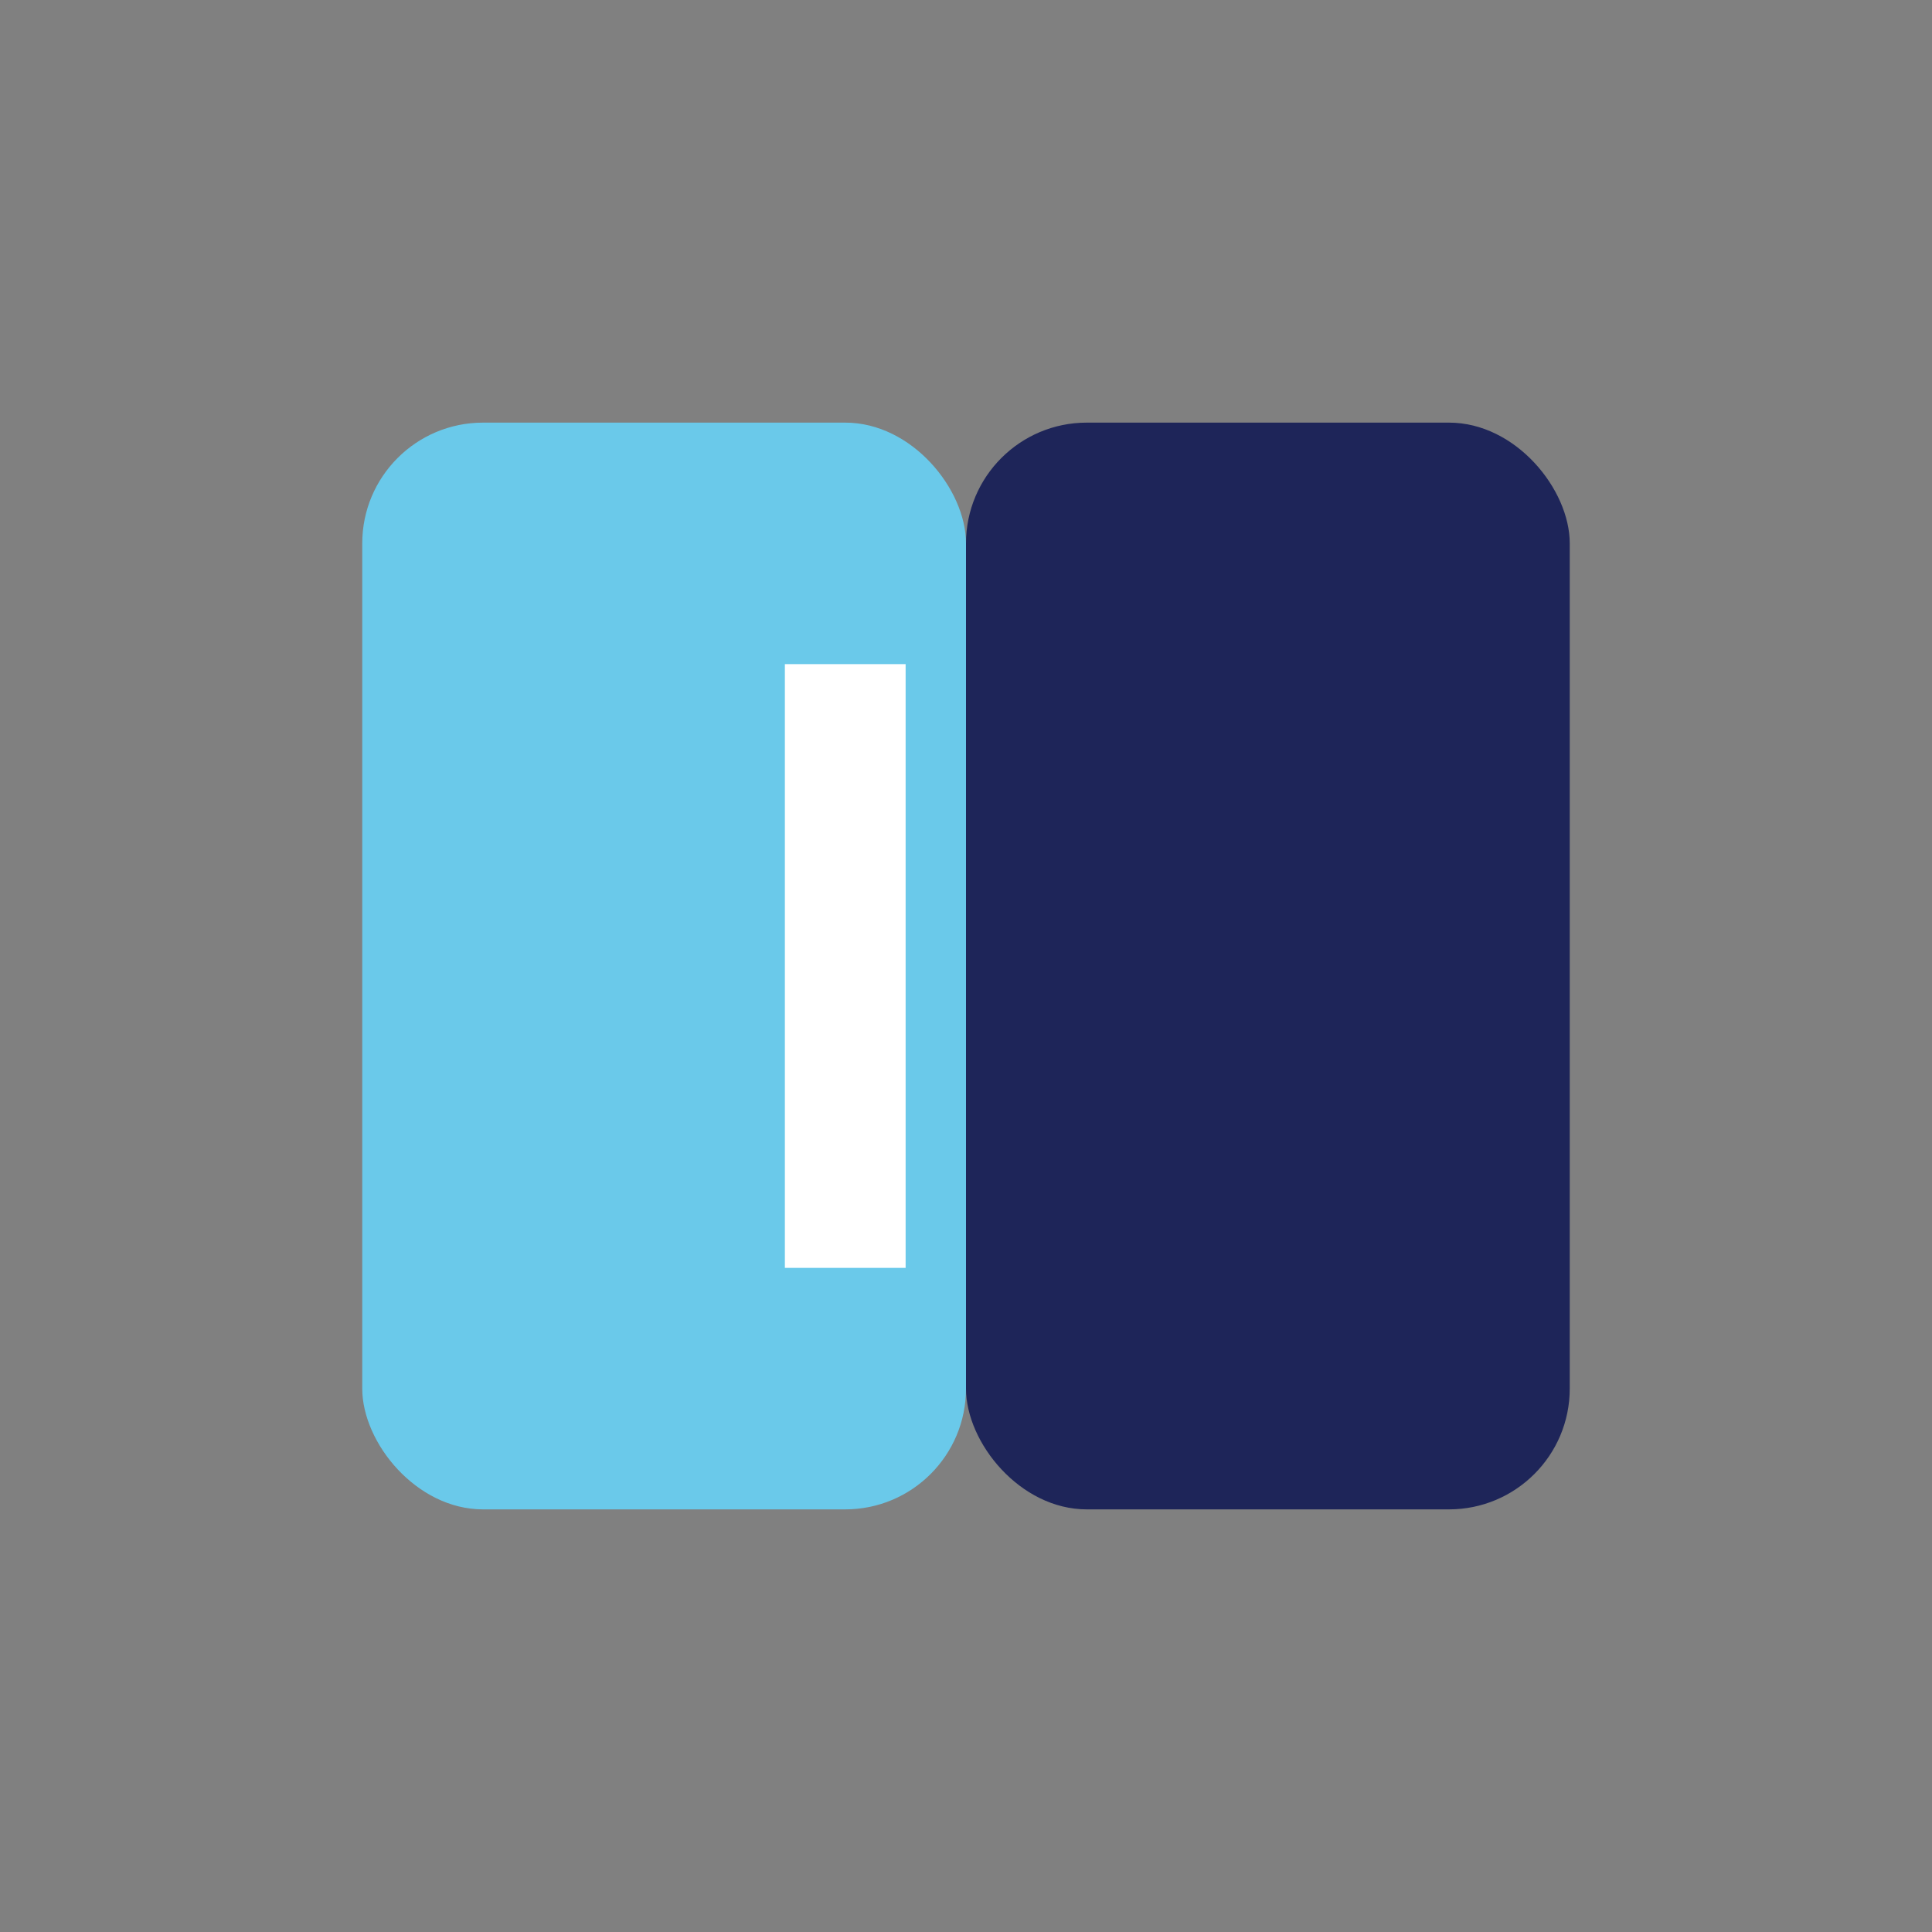<?xml version="1.0" encoding="UTF-8"?>
<svg xmlns="http://www.w3.org/2000/svg" width="32" height="32" viewBox="0 0 32 32"><rect x="0" y="0" width="32" height="32" fill="#808080" stroke="none"/><rect x="6" y="7" width="10" height="18" rx="2" fill="#6AC9EA"/><rect x="16" y="7" width="10" height="18" rx="2" fill="#1E2559"/><rect x="13" y="11" width="2" height="10" fill="#FFFFFF"/></svg>